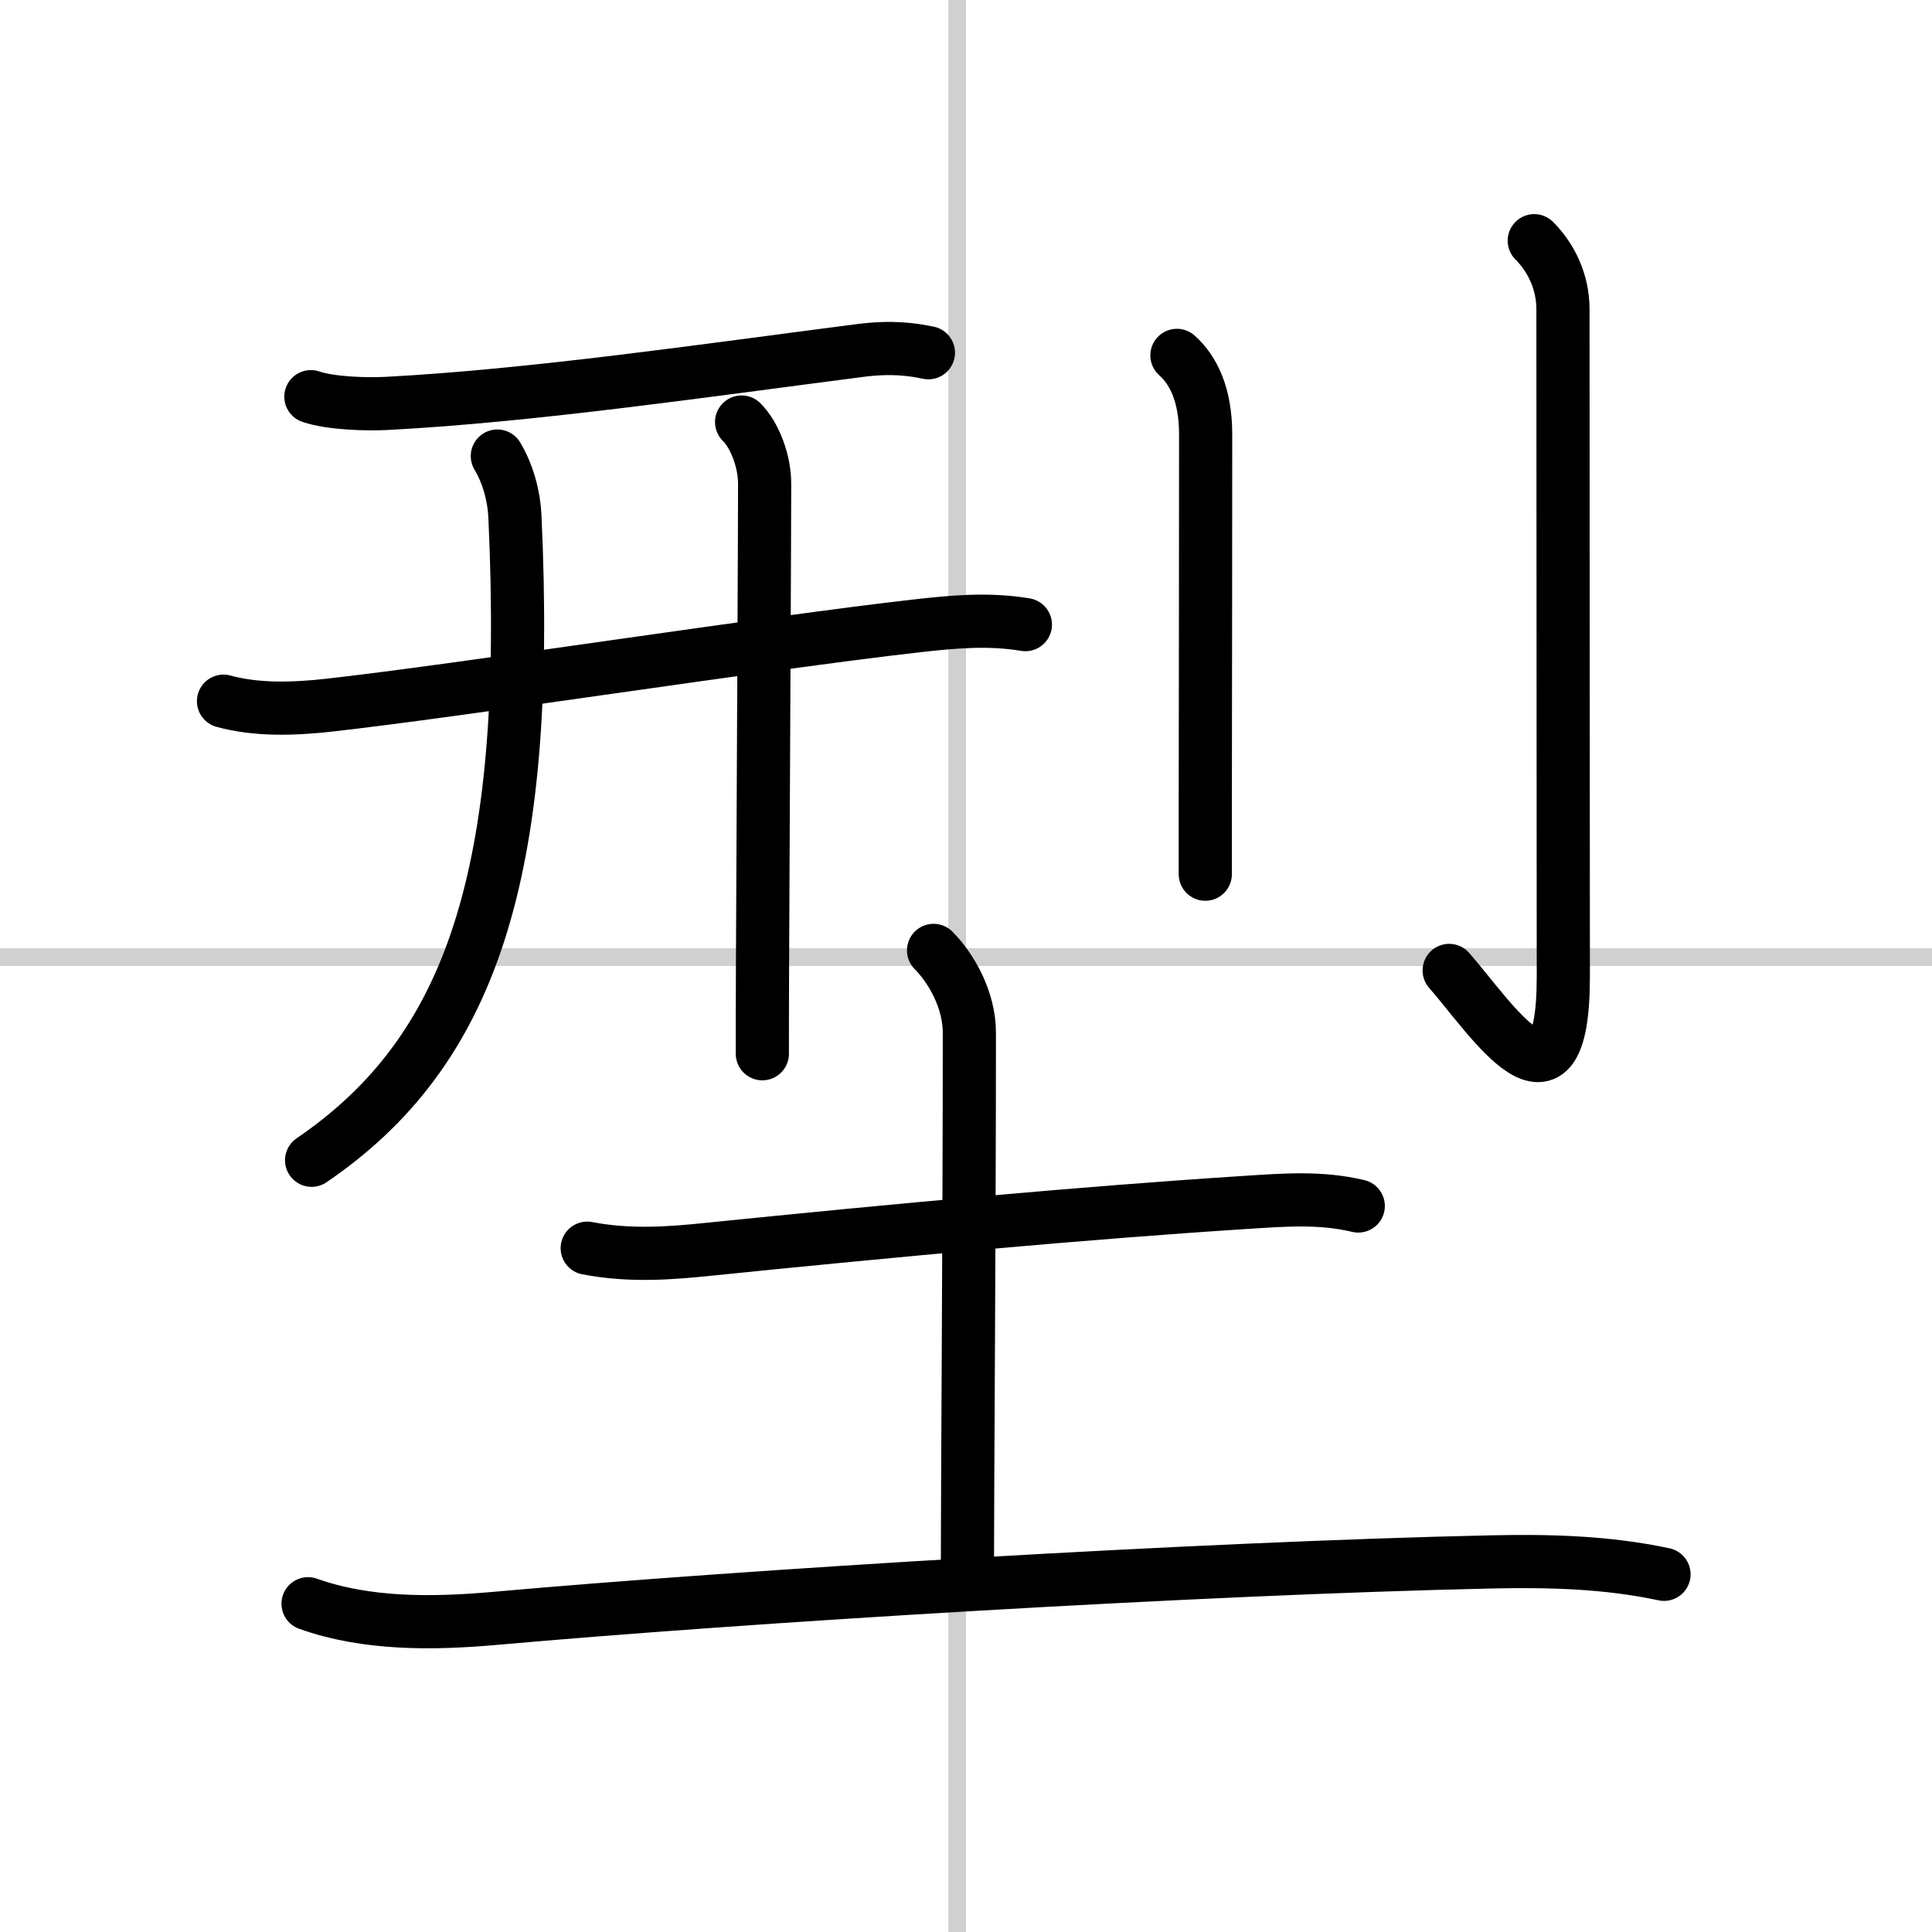 <svg width="400" height="400" viewBox="0 0 109 109" xmlns="http://www.w3.org/2000/svg"><rect x="0" y="0" width="109" height="109" fill="#808080" stroke="none"/><g fill="none" stroke="#000" stroke-linecap="round" stroke-linejoin="round" stroke-width="3"><rect width="100%" height="100%" fill="#fff" stroke="#fff"/><line x1="54" x2="54" y2="109" stroke="#d0d0d0" stroke-width="1"/><line x2="109" y1="54" y2="54" stroke="#d0d0d0" stroke-width="1"/><path d="m17.54 22.38c1.11 0.38 3.15 0.44 4.27 0.38 8.24-0.43 18.19-1.89 26.67-2.98 1.84-0.24 2.97-0.07 3.9 0.12"/><path d="m12.61 39.56c1.9 0.52 3.99 0.44 5.91 0.23 7.52-0.84 24.67-3.51 33.12-4.47 2.11-0.24 4.1-0.43 6.21-0.08"/><path d="M28.06,25.73c0.62,1.04,0.94,2.29,0.99,3.39C30,49.5,26.5,59.38,17.58,65.46"/><path d="m41.84 23.81c0.74 0.74 1.3 2.19 1.3 3.49 0 2.66-0.08 18.19-0.12 27.07-0.01 2.2-0.01 4-0.01 5.08"/><path d="m66.4 20.05c0.91 0.81 1.62 2.2 1.62 4.44 0 4.77-0.01 14.36-0.02 20.63v4.2"/><path d="m86.56 13.58c0.93 0.93 1.62 2.29 1.62 3.87 0 9.05 0.02 34.57 0.02 37.65 0 8.77-4.08 2.34-6.44-0.35"/><path d="m33.13 70.42c2.37 0.46 4.68 0.29 6.87 0.06 10.41-1.06 21.21-2.06 30.25-2.64 2.18-0.14 4.24-0.31 6.38 0.2"/><path d="m52.67 53.62c0.98 0.98 2.02 2.77 2.02 4.64 0 11-0.11 25.75-0.11 30.11"/><path d="m17.38 90.48c3.33 1.19 7.09 1.13 10.5 0.83 14.22-1.27 39.81-2.83 56.25-3.19 3.27-0.07 6.53 0.01 9.75 0.7"/></g></svg>
